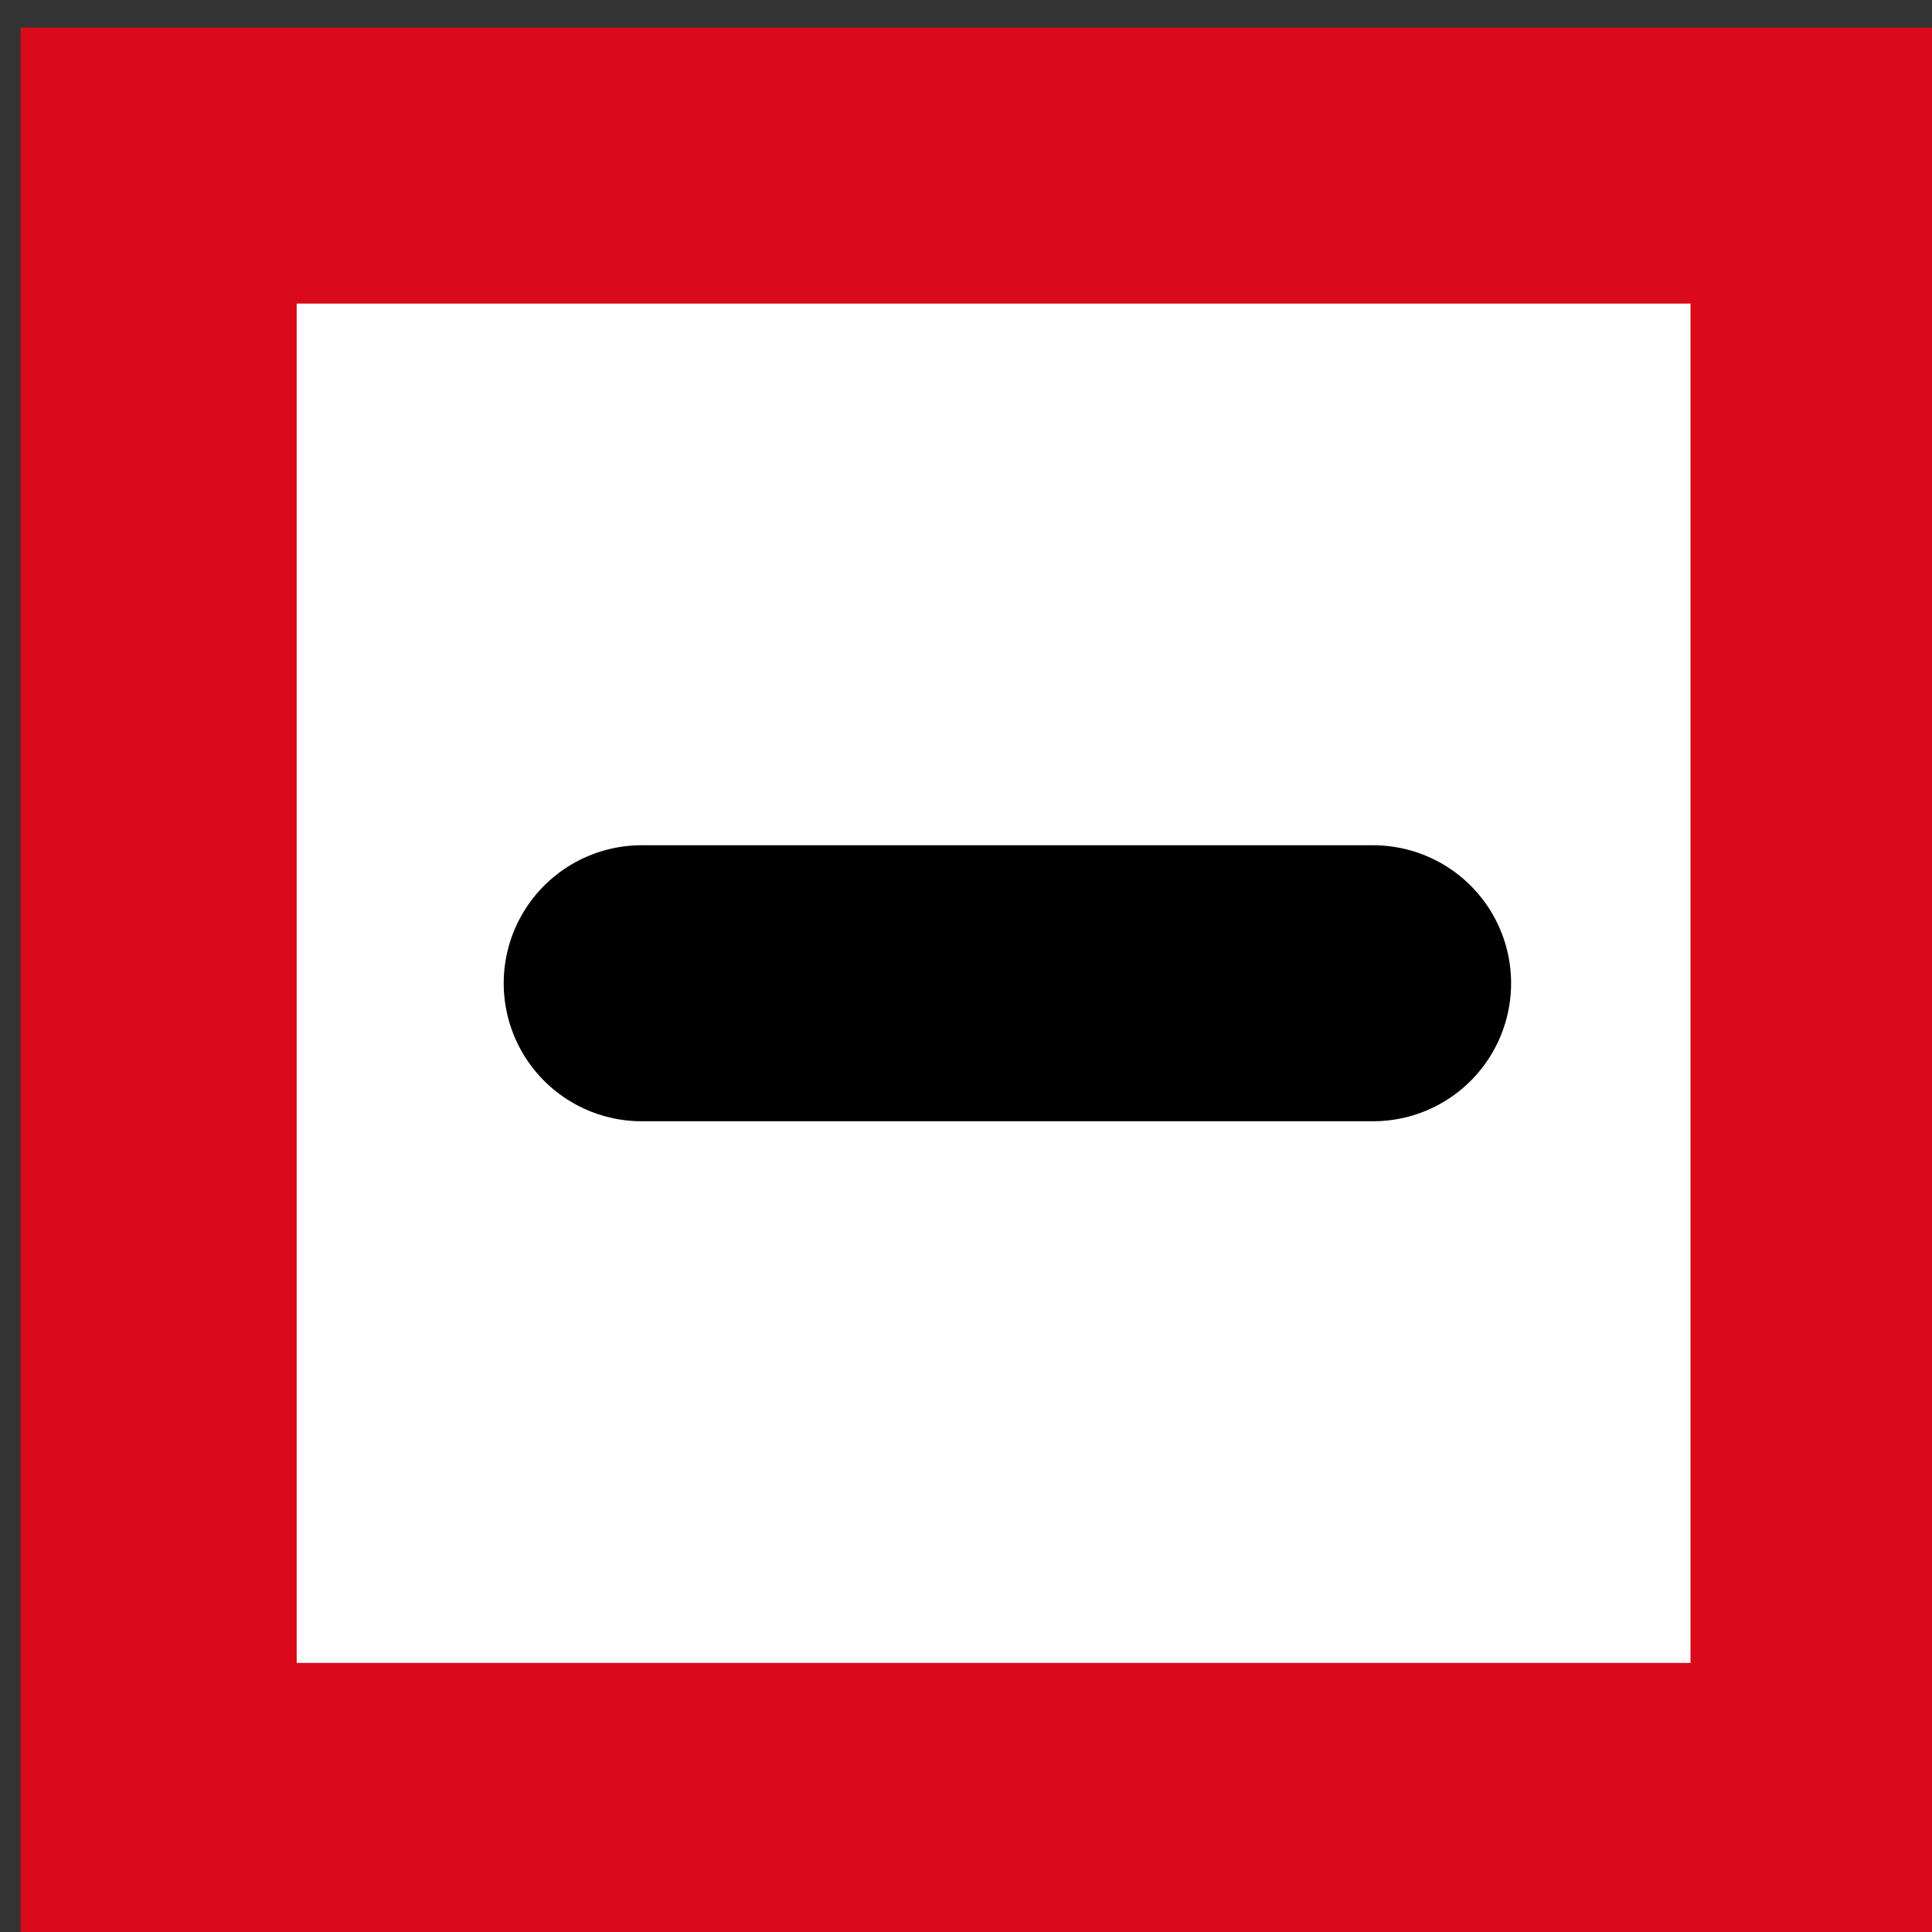 <?xml version="1.0" encoding="utf-8"?>
<!-- Generator: Adobe Illustrator 14.0.0, SVG Export Plug-In . SVG Version: 6.00 Build 43363)  -->
<!DOCTYPE svg PUBLIC "-//W3C//DTD SVG 1.1 Basic//EN" "http://www.w3.org/Graphics/SVG/1.1/DTD/svg11-basic.dtd">
<svg version="1.1" baseProfile="basic"
	 id="svg3121" sodipodi:docname="NChart_ECDIS_Navigable_LockGate.svg" inkscape:version="0.46" sodipodi:version="0.32" inkscape:output_extension="org.inkscape.output.svg.inkscape" xmlns:cc="http://creativecommons.org/ns#" xmlns:rdf="http://www.w3.org/1999/02/22-rdf-syntax-ns#" xmlns:svg="http://www.w3.org/2000/svg" xmlns:sodipodi="http://sodipodi.sourceforge.net/DTD/sodipodi-0.dtd" xmlns:inkscape="http://www.inkscape.org/namespaces/inkscape" xmlns:dc="http://purl.org/dc/elements/1.1/"
	 xmlns="http://www.w3.org/2000/svg" xmlns:xlink="http://www.w3.org/1999/xlink" x="0px" y="0px" width="140px" height="140px"
	 viewBox="0 0 140 140" xml:space="preserve">
<rect x="0" y="0" width="140" height="140" fill="#333333" stroke="none"/>
<sodipodi:namedview  id="base" inkscape:window-height="675" inkscape:pageshadow="2" inkscape:pageopacity="0.0" inkscape:window-width="640" inkscape:window-x="22" inkscape:window-y="22" inkscape:current-layer="svg3121" showgrid="false" gridtolerance="10.0" inkscape:zoom="3.3" objecttolerance="10.0" borderopacity="1.0" inkscape:cx="70" bordercolor="#666666" inkscape:cy="70" pagecolor="#ffffff" guidetolerance="10.0">
	</sodipodi:namedview>
<defs>
	
	
		<inkscape:perspective  id="perspective8" sodipodi:type="inkscape:persp3d" inkscape:vp_x="0 : 70 : 1" inkscape:vp_y="0 : 1000 : 0" inkscape:vp_z="140 : 70 : 1" inkscape:persp3d-origin="70 : 46.666667 : 1">
		</inkscape:perspective>
</defs>
<rect x="11.5" y="12" fill="#FFFFFF" stroke="#DA0A1B" stroke-width="20" width="121" height="118.5"/>
<line fill="none" stroke="#000000" stroke-width="20" stroke-linecap="round" x1="46.5" y1="71.25" x2="99.5" y2="71.25"/>
</svg>
